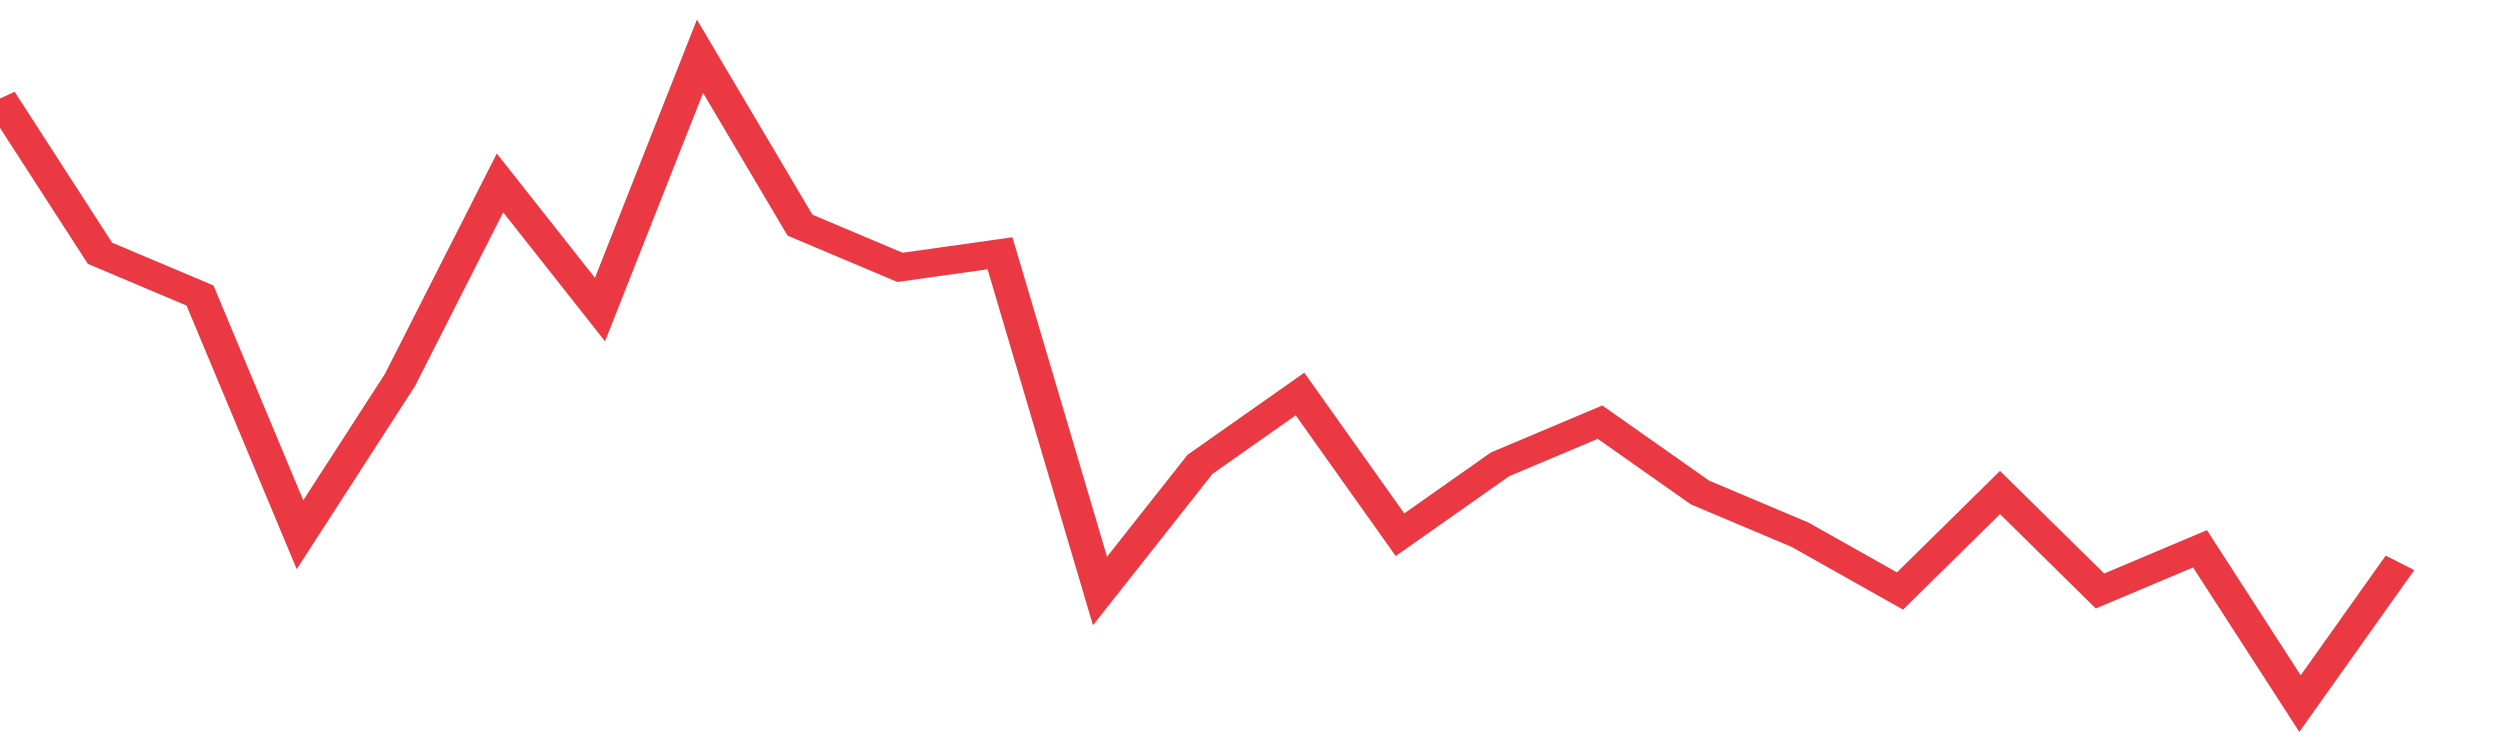 <svg height="48px" width="164px" viewBox="0 0 150 52" preserveAspectRatio="none" xmlns="http://www.w3.org/2000/svg"><path d="M 0 7 L 6 18 L 12 21 L 18 38 L 24 27 L 30 13 L 36 22 L 42 4 L 48 16 L 54 19 L 60 18 L 66 42 L 72 33 L 78 28 L 84 38 L 90 33 L 96 30 L 102 35 L 108 38 L 114 42 L 120 35 L 126 42 L 132 39 L 138 50 L 144 40" stroke-width="2" stroke="#EA3943" fill="transparent" vector-effect="non-scaling-stroke"/></svg>